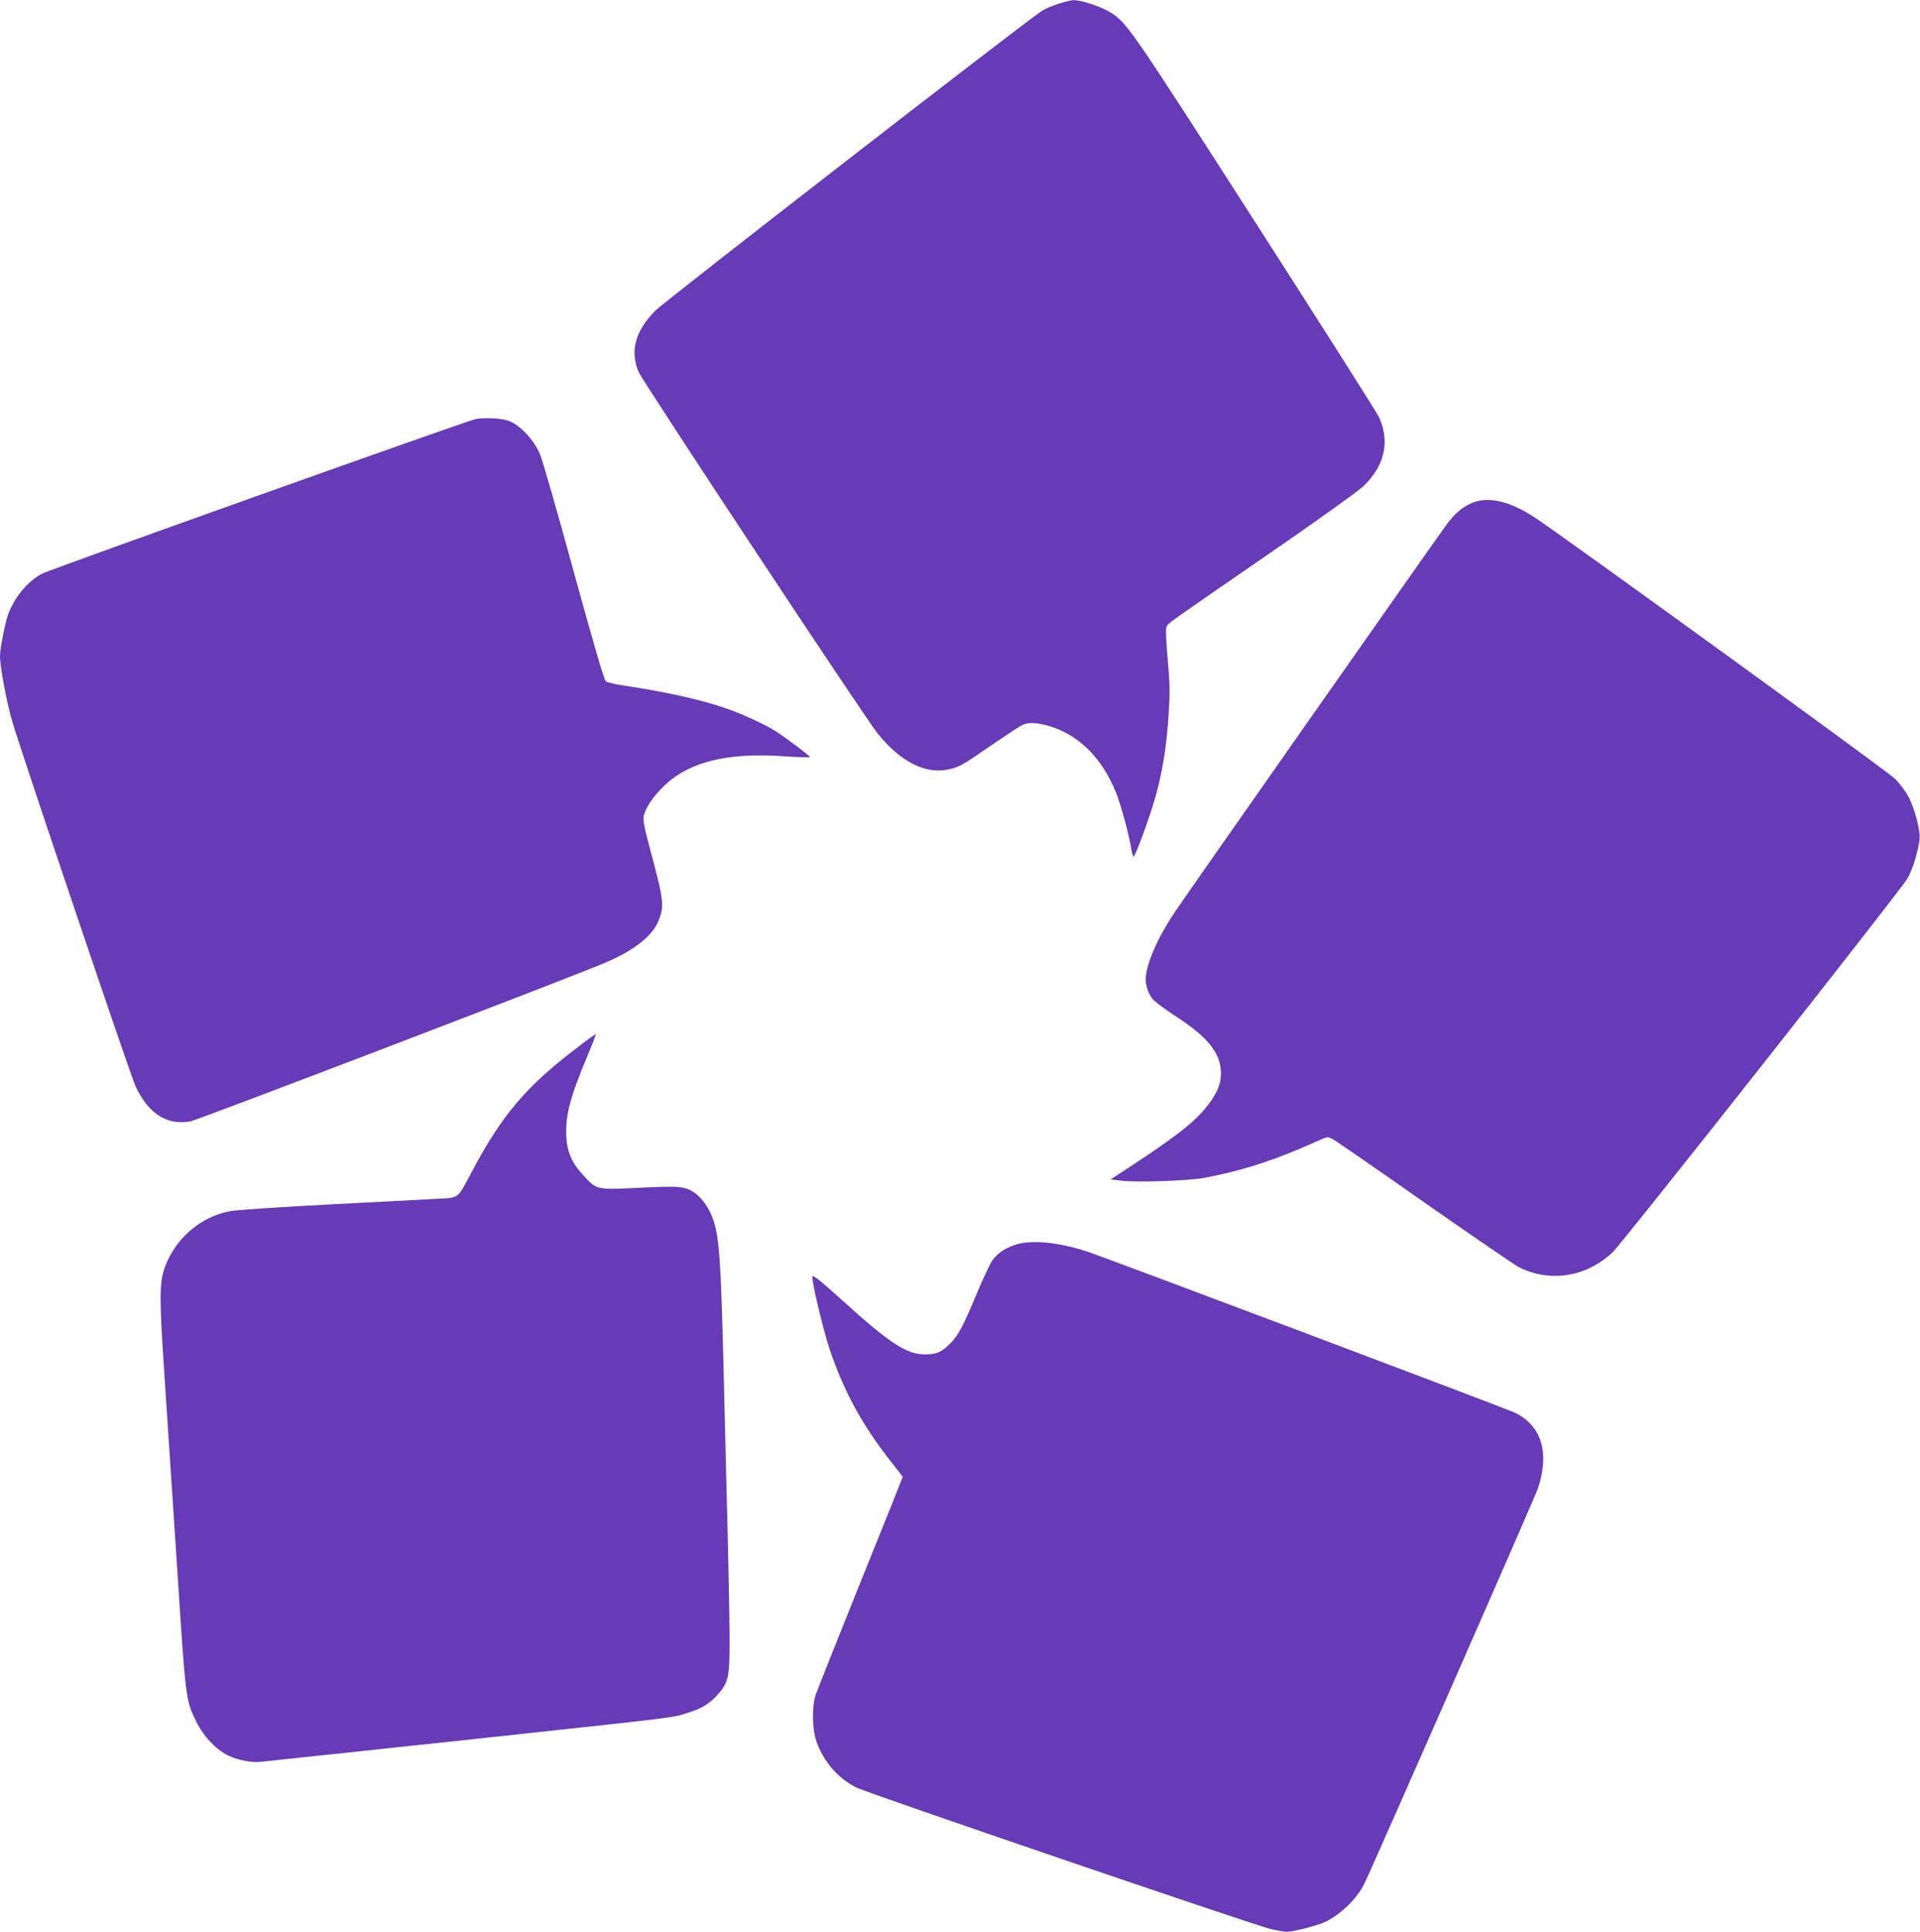 <?xml version="1.0" standalone="no"?>
<!DOCTYPE svg PUBLIC "-//W3C//DTD SVG 20010904//EN"
 "http://www.w3.org/TR/2001/REC-SVG-20010904/DTD/svg10.dtd">
<svg version="1.0" xmlns="http://www.w3.org/2000/svg"
 width="1272pt" height="1280pt" viewBox="0 0 1272 1280"
 preserveAspectRatio="xMidYMid meet">
<g transform="translate(0,1280) scale(0.1,-0.1)"
fill="#673ab7" stroke="none">
<path d="M7012 12775 c-40 -13 -92 -35 -115 -51 -123 -81 -2492 -1919 -2554
-1981 -134 -135 -171 -267 -112 -408 26 -62 1492 -2280 1581 -2392 147 -185
313 -272 462 -243 80 16 91 22 291 160 94 64 184 124 202 133 40 21 88 21 166
1 204 -53 366 -210 461 -447 33 -83 86 -278 101 -374 4 -24 10 -45 15 -48 9
-6 99 238 142 384 47 165 76 339 89 541 11 161 10 211 -5 382 -12 140 -14 203
-7 217 13 24 1 15 671 477 320 220 593 416 631 451 142 135 179 295 105 459
-13 28 -383 611 -822 1295 -850 1323 -852 1327 -974 1396 -62 35 -182 73 -226
72 -16 0 -62 -11 -102 -24z"/>
<path d="M3150 10023 c-57 -11 -2816 -995 -2871 -1024 -98 -52 -184 -157 -226
-273 -21 -60 -53 -224 -53 -274 0 -72 47 -321 84 -442 76 -251 785 -2349 815
-2410 86 -181 207 -258 363 -230 48 9 2434 921 2733 1045 192 79 322 177 363
274 46 105 42 138 -54 495 -32 117 -44 180 -40 204 8 54 65 138 140 209 165
156 417 218 789 192 92 -6 170 -9 173 -6 5 4 -123 102 -219 167 -66 44 -232
121 -342 158 -165 57 -393 107 -662 148 -62 9 -120 22 -129 29 -11 8 -82 250
-211 720 -106 389 -208 742 -225 784 -40 97 -136 198 -212 224 -47 16 -156 21
-216 10z"/>
<path d="M9764 9472 c-68 -24 -122 -69 -182 -150 -82 -112 -1721 -2449 -1798
-2564 -117 -174 -193 -351 -194 -448 0 -43 20 -98 47 -131 15 -17 85 -70 157
-116 202 -132 285 -232 294 -355 5 -73 -14 -131 -72 -212 -79 -111 -193 -204
-489 -400 l-169 -111 69 -8 c102 -13 443 -1 548 18 220 40 430 105 642 196 65
28 132 57 149 65 27 11 35 11 65 -5 19 -10 293 -199 609 -421 316 -221 595
-412 620 -425 208 -106 451 -67 625 99 67 64 1896 2383 1951 2474 32 52 72
181 81 258 7 57 -31 205 -73 284 -19 37 -60 91 -92 122 -52 51 -2223 1625
-2393 1735 -156 100 -290 133 -395 95z"/>
<path d="M3814 5851 c-335 -256 -494 -446 -695 -828 -89 -167 -78 -159 -216
-166 -65 -4 -383 -20 -708 -37 -331 -17 -625 -37 -670 -45 -197 -36 -367 -184
-435 -378 -33 -96 -34 -198 -6 -627 37 -554 61 -923 91 -1380 56 -862 55 -852
125 -997 48 -98 130 -185 212 -225 61 -30 156 -49 214 -42 22 2 147 16 279 30
132 13 407 43 610 65 204 21 494 53 645 69 1259 136 1192 127 1300 162 90 28
140 59 193 118 77 86 82 113 80 415 -1 143 -7 436 -12 650 -6 215 -15 593 -21
840 -23 987 -32 1131 -81 1260 -25 66 -72 131 -118 162 -64 43 -97 46 -362 33
-288 -14 -285 -15 -373 81 -77 82 -108 154 -114 255 -8 141 25 265 140 538 32
77 57 141 55 143 -2 2 -62 -41 -133 -96z"/>
<path d="M6723 4551 c-68 -23 -117 -57 -149 -103 -14 -20 -60 -117 -101 -215
-93 -222 -123 -279 -176 -333 -60 -60 -91 -74 -167 -74 -123 -1 -232 70 -550
358 -146 132 -196 171 -198 158 -5 -33 69 -344 114 -481 94 -280 219 -510 414
-755 38 -48 70 -90 70 -93 0 -2 -125 -316 -279 -696 -153 -381 -287 -717 -297
-747 -26 -80 -24 -224 5 -309 46 -133 145 -247 266 -306 80 -39 2613 -904
2737 -935 44 -11 96 -20 114 -20 45 0 214 44 261 69 98 50 200 149 248 242 46
90 1134 2567 1155 2630 77 235 22 413 -153 498 -60 29 -2728 1034 -2840 1070
-193 62 -372 78 -474 42z"/>
</g>
</svg>
